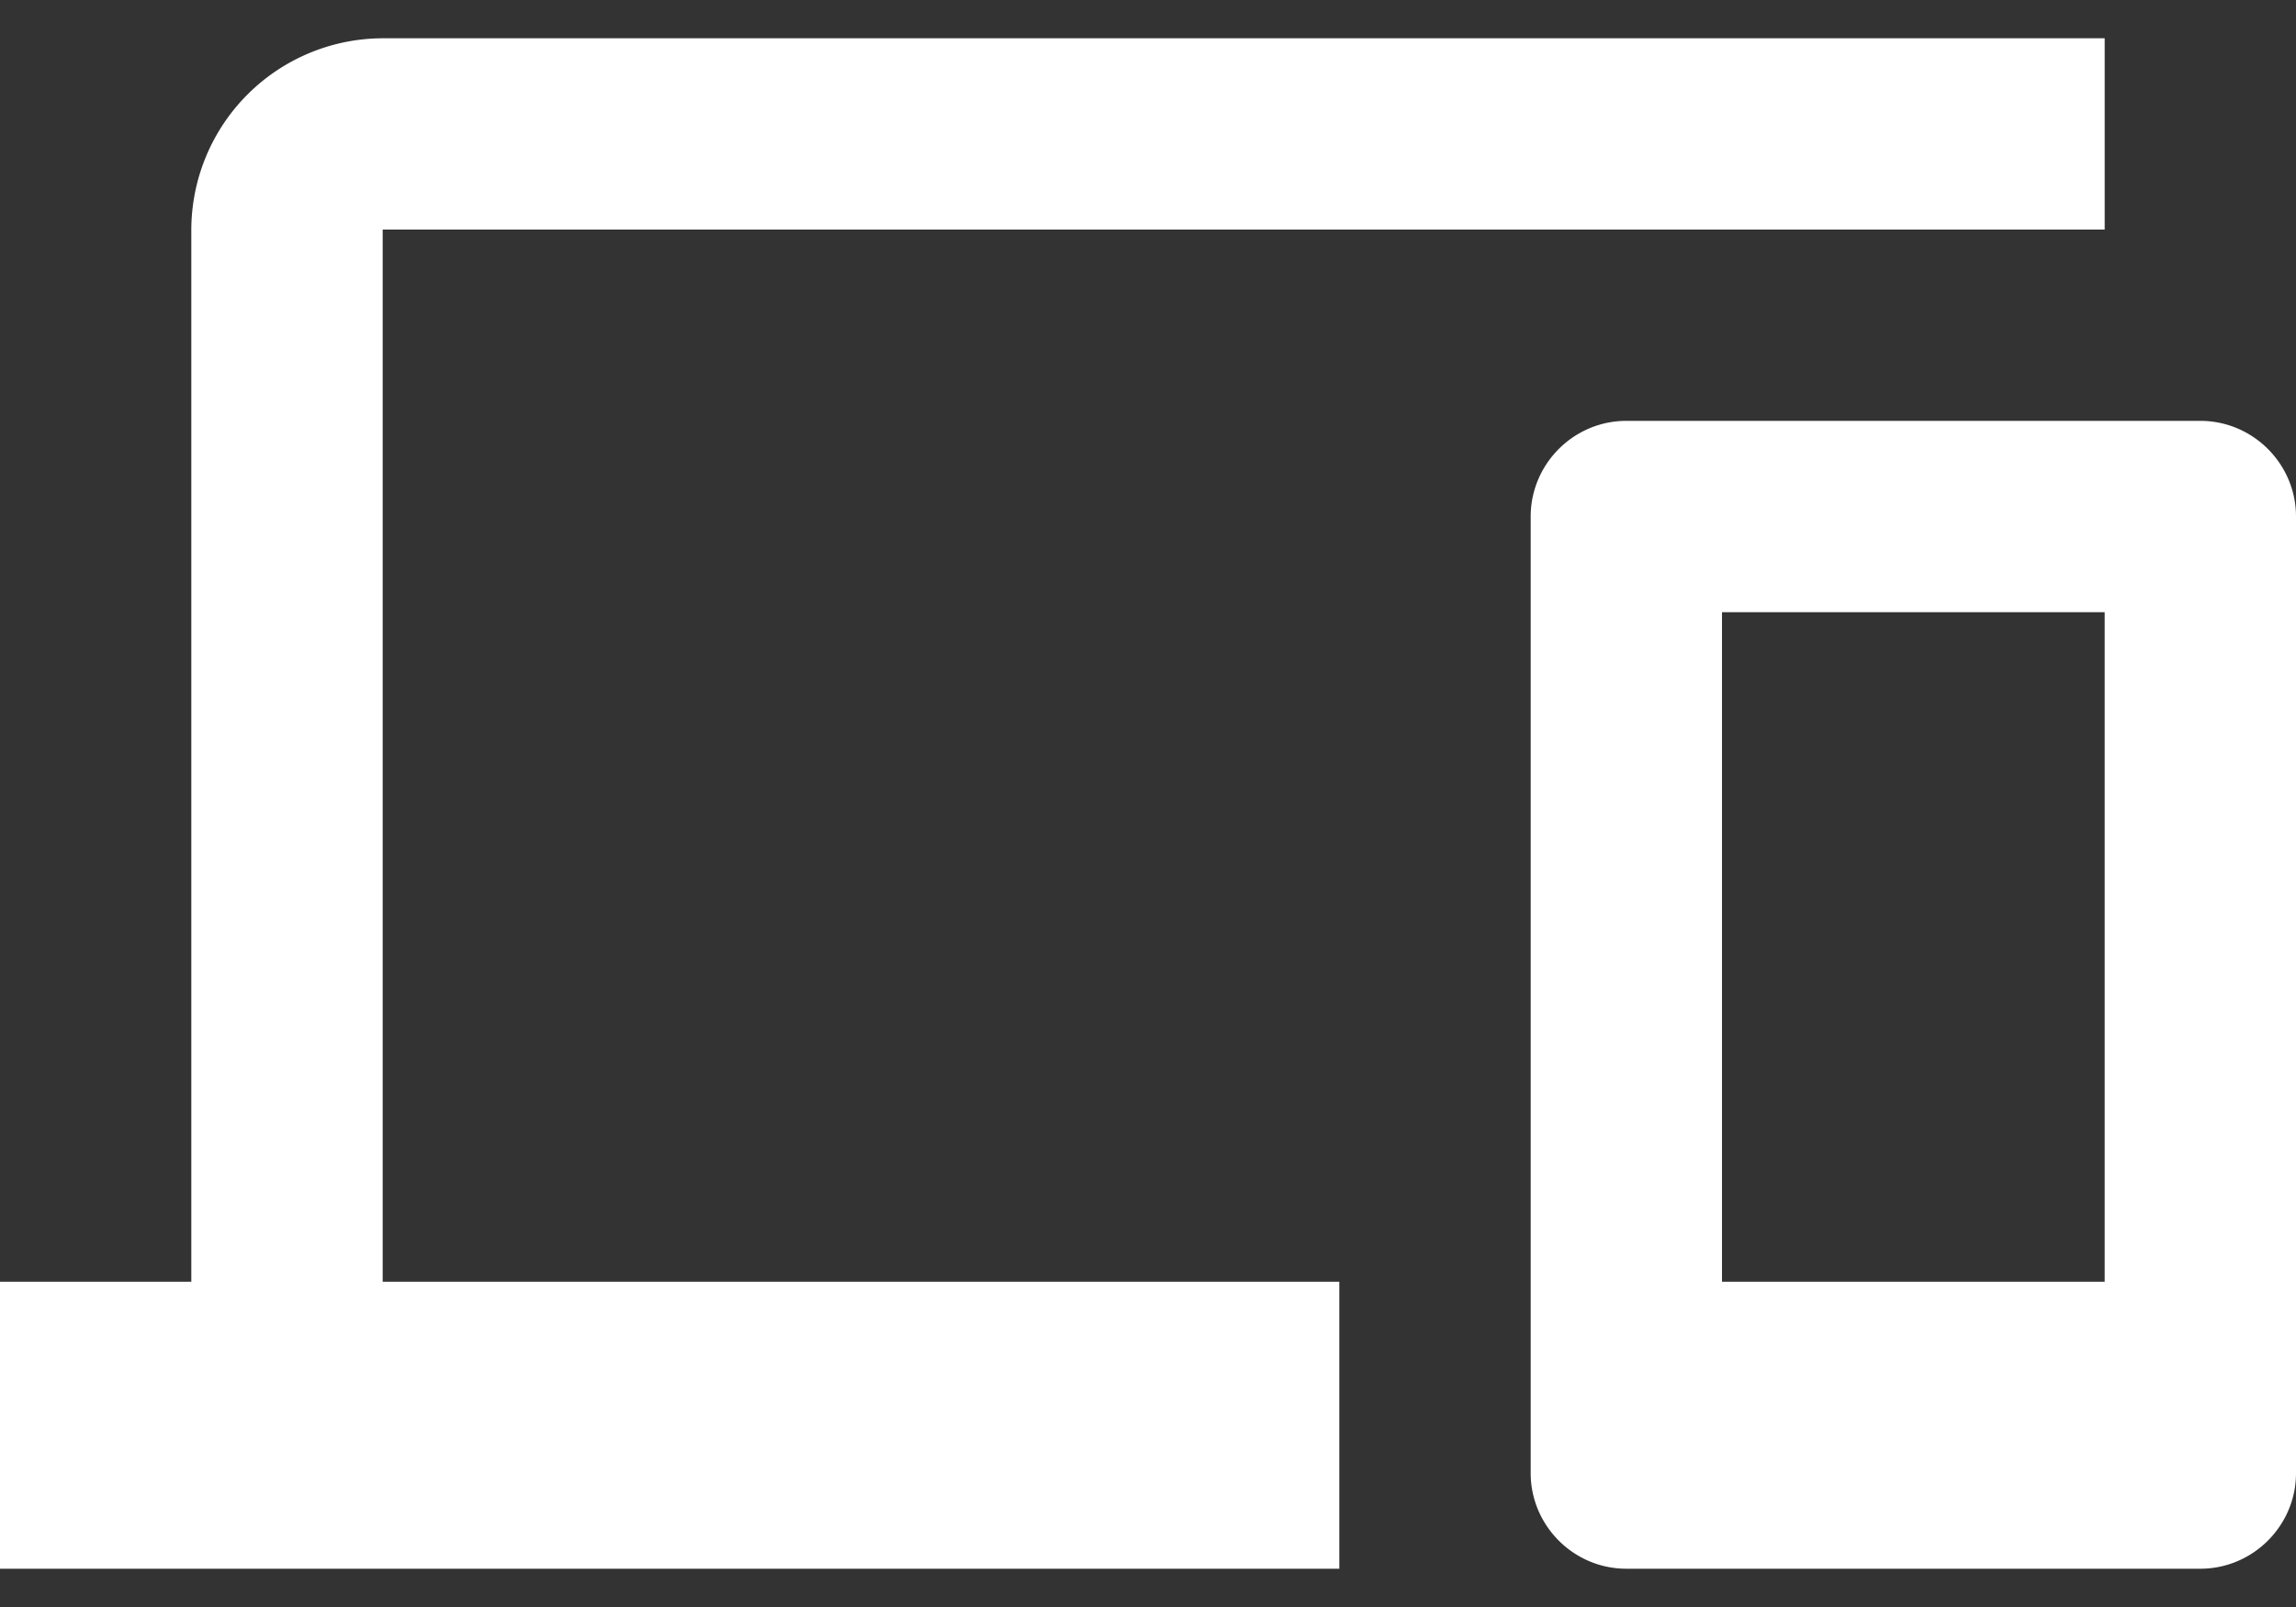 <?xml version="1.0" encoding="UTF-8"?> <svg xmlns="http://www.w3.org/2000/svg" width="40" height="28" viewBox="0 0 40 28"><rect x="0" y="0" width="40" height="28" fill="#333333" stroke="none"/><g fill="none" fill-rule="evenodd"><path d="M0-6h40v40H0z"></path><path fill="#fff" fill-rule="nonzero" d="M6.667 4h30V.667h-30A3.343 3.343 0 0 0 3.333 4v18.333H0v5h23.333v-5H6.667V4zm31.666 3.333h-10c-.916 0-1.666.75-1.666 1.667v16.667c0 .916.75 1.666 1.666 1.666h10c.917 0 1.667-.75 1.667-1.666V9c0-.917-.75-1.667-1.667-1.667zm-1.666 15H30V10.667h6.667v11.666z"></path></g></svg> 